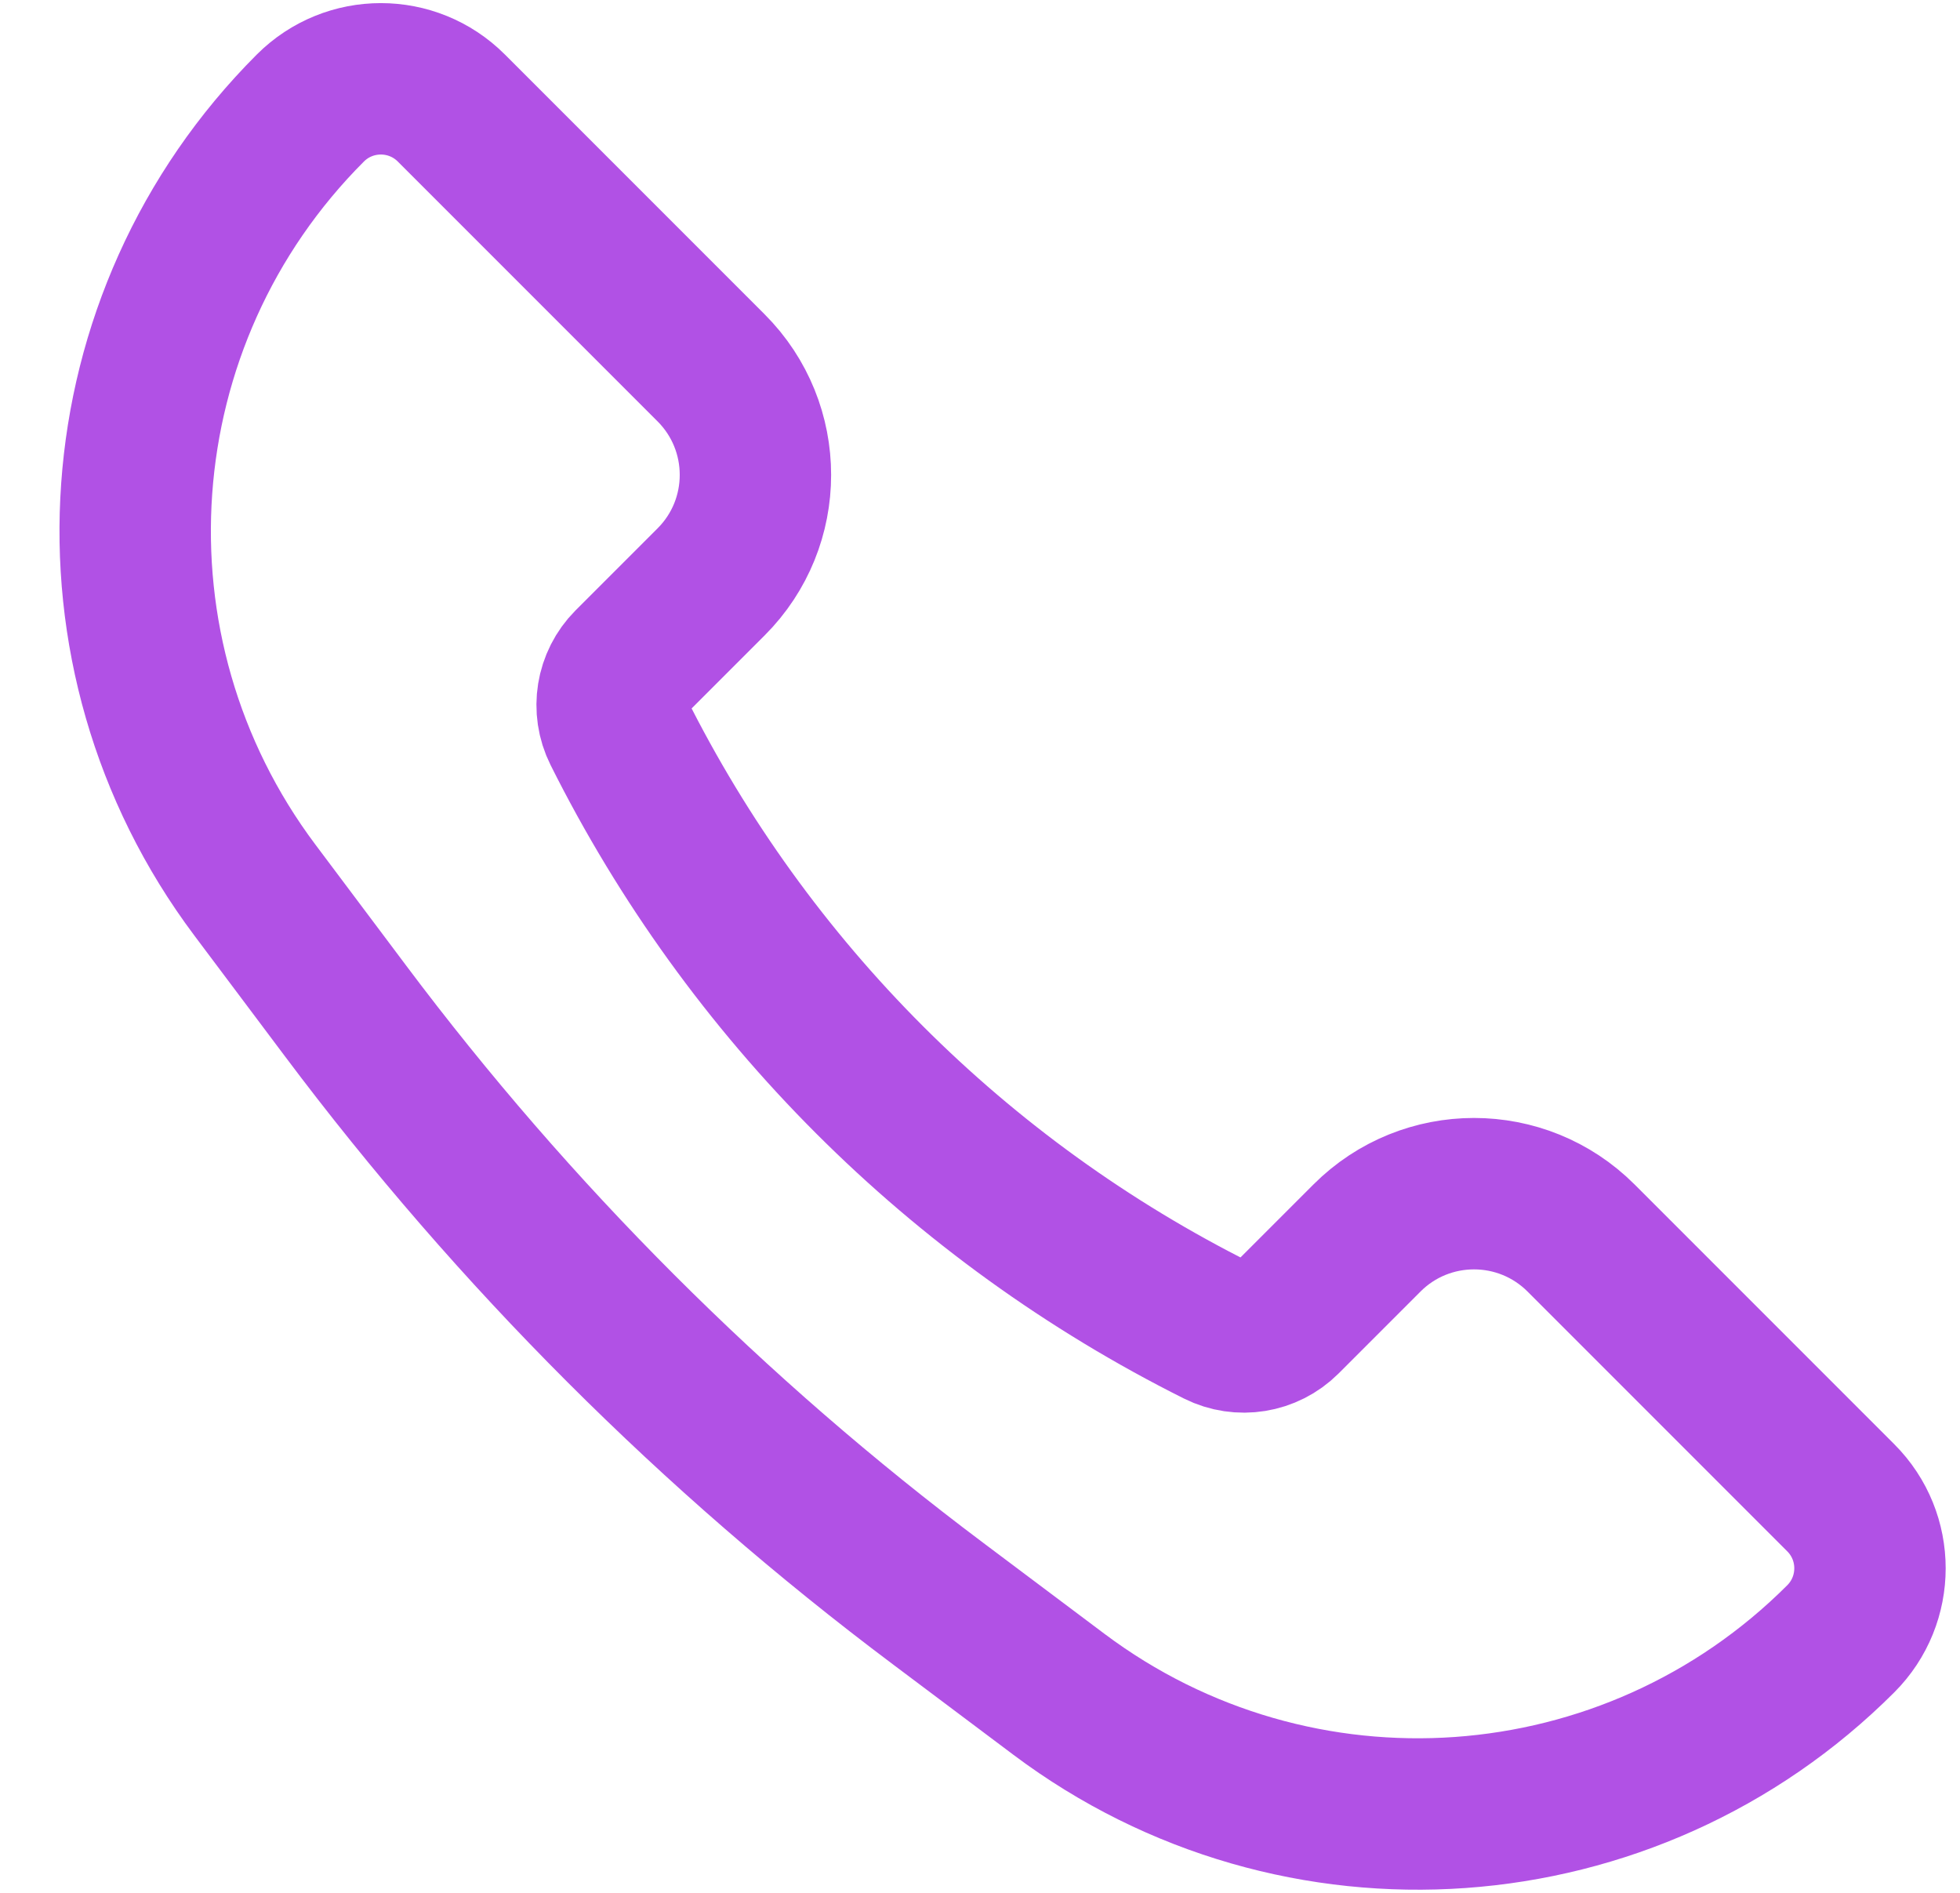 <?xml version="1.0" encoding="UTF-8"?> <svg xmlns="http://www.w3.org/2000/svg" width="29" height="28" viewBox="0 0 29 28" fill="none"><path d="M23.393 18.313L27.236 22.156C27.812 22.732 27.812 23.666 27.236 24.242C24.122 27.356 19.192 27.706 15.669 25.064L13.878 23.72C10.556 21.229 7.605 18.278 5.114 14.956L3.77 13.165C1.128 9.642 1.478 4.712 4.592 1.598C5.168 1.022 6.102 1.022 6.678 1.598L10.521 5.441C11.396 6.316 11.396 7.734 10.521 8.608L9.309 9.82C9.047 10.083 8.982 10.484 9.148 10.816C11.067 14.654 14.18 17.767 18.018 19.686C18.35 19.852 18.751 19.787 19.014 19.525L20.226 18.313C21.1 17.439 22.518 17.439 23.393 18.313Z" stroke="#B151E5" stroke-width="2.24"></path></svg> 